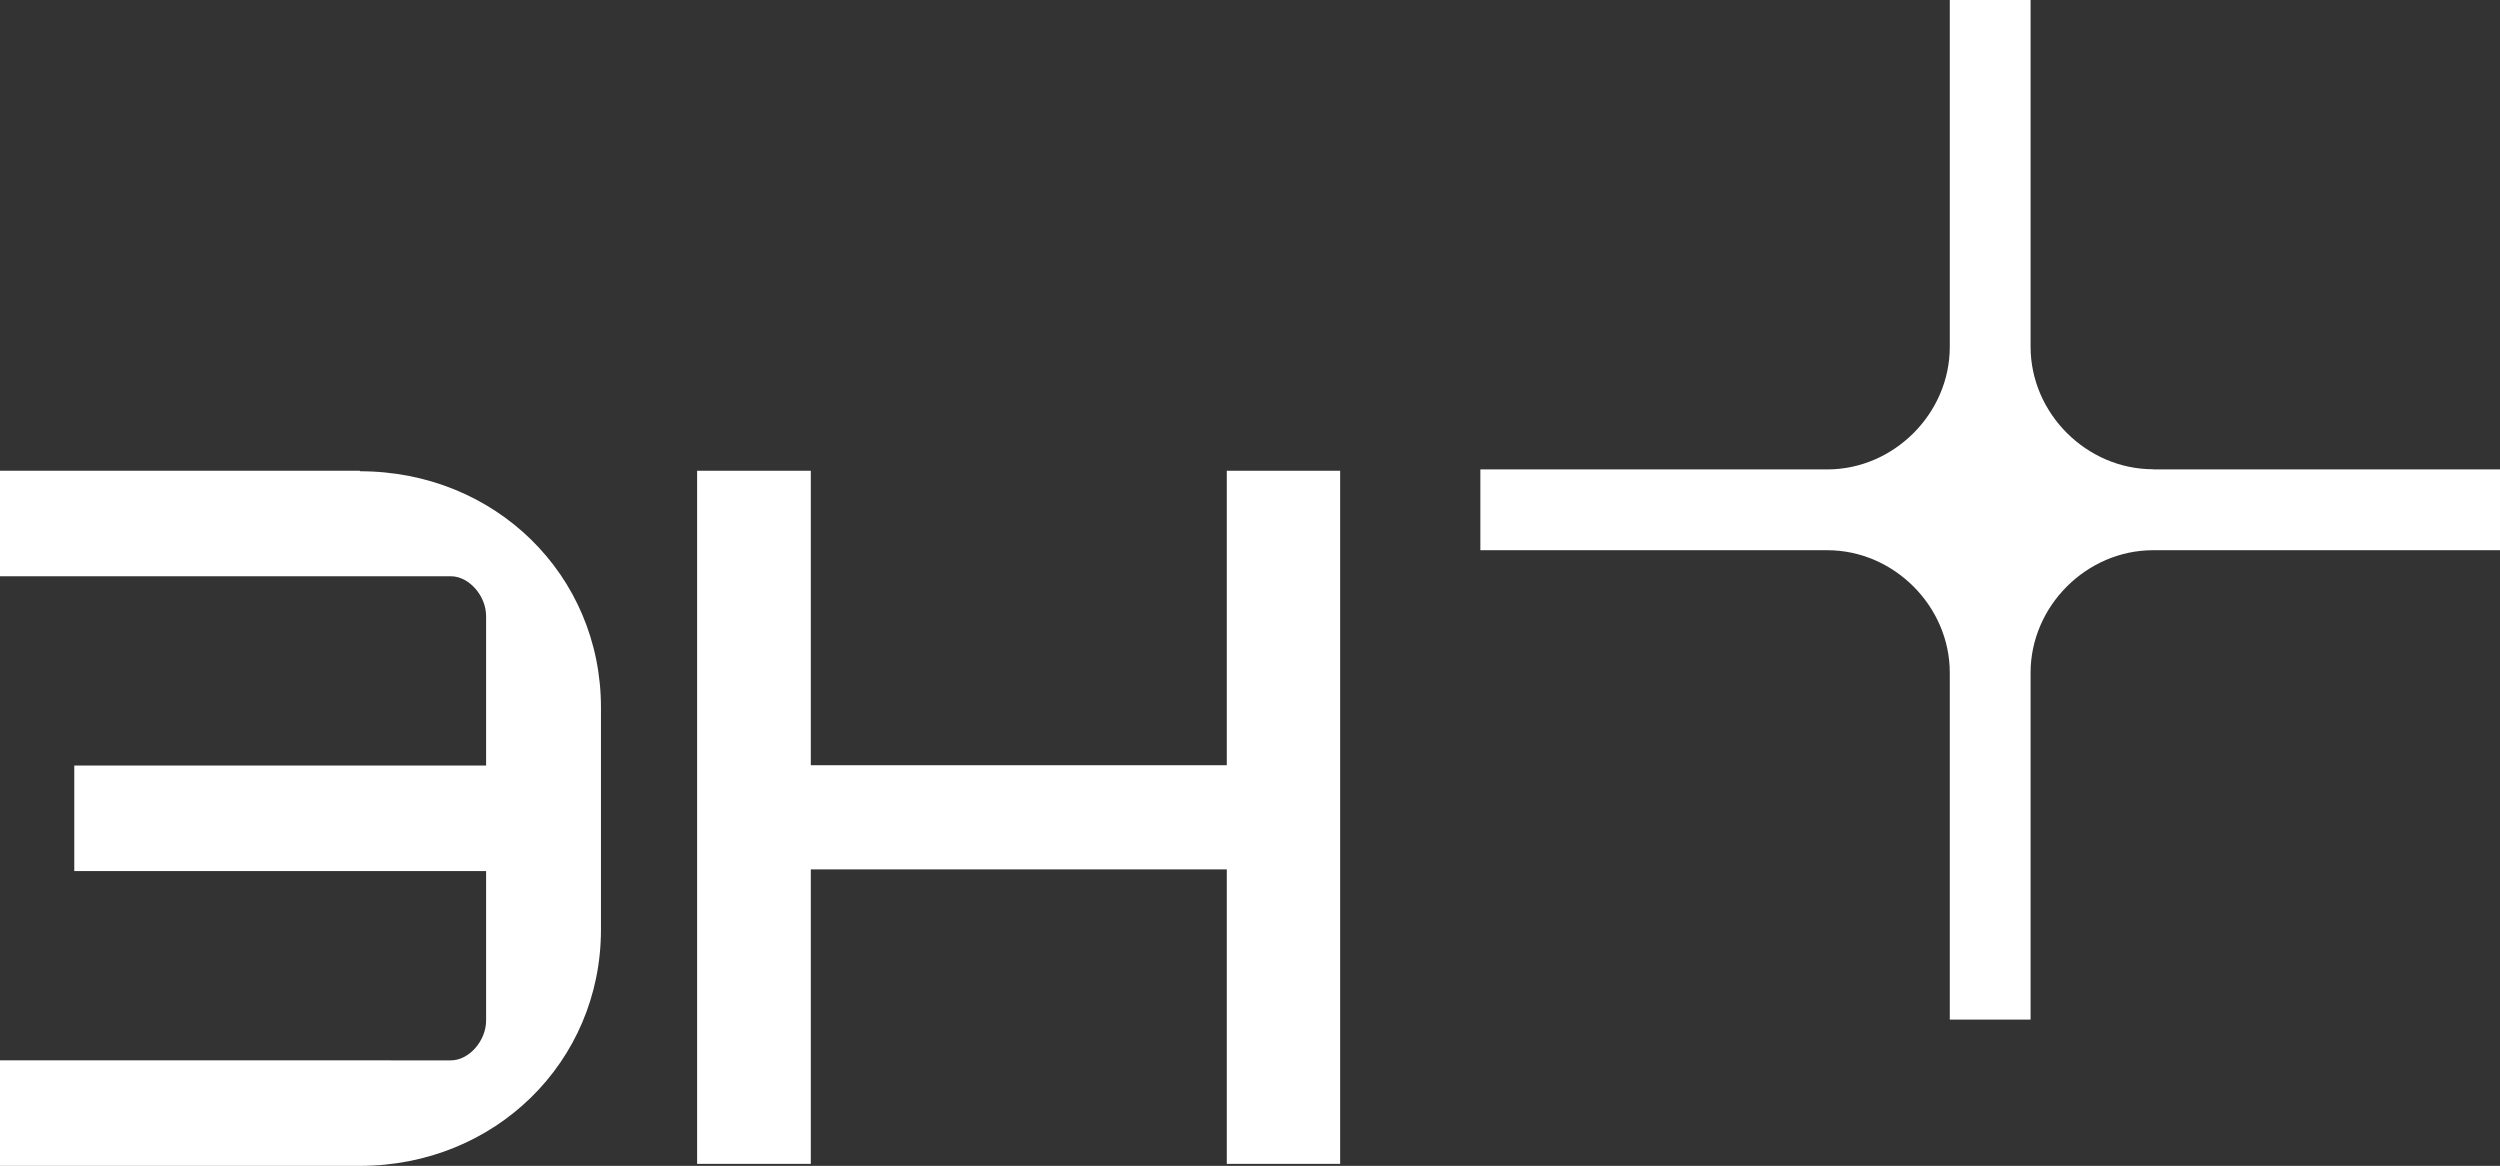 <?xml version="1.0" encoding="UTF-8"?> <svg xmlns="http://www.w3.org/2000/svg" id="_Слой_2" data-name="Слой 2" viewBox="0 0 149.76 69.84"><rect x="0" y="0" width="149.76" height="69.84" fill="#333333" stroke="none"/> <defs> <style> .cls-1 { fill: #fff; fill-rule: evenodd; } </style> </defs> <g id="_Слой_1-2" data-name="Слой 1"> <path class="cls-1" d="m128.98,28.11c-3.99,0-7.34-3.35-7.34-7.34V0h-4.84v20.78c0,3.99-3.35,7.34-7.34,7.34h-20.78v4.84h20.78c3.99,0,7.34,3.35,7.34,7.34v20.78h4.84v-20.78c0-3.99,3.35-7.34,7.34-7.34h20.78v-4.84h-20.78v-.02h0Z"></path> <path class="cls-1" d="m21.56,28.2H0v6.32h27.01c1.08,0,2.11,1.16,2.11,2.39v8.95H4.45v6.32h24.67v8.95c0,1.23-1.03,2.39-2.11,2.39H0v6.32h21.56c8.09,0,14.44-6.22,14.44-14.15v-13.31c0-7.94-6.34-14.15-14.44-14.15v-.03Z"></path> <polygon class="cls-1" points="73.49 28.2 73.49 45.84 48.57 45.84 48.57 28.2 41.76 28.2 41.76 69.72 48.57 69.72 48.57 52.08 73.49 52.08 73.49 69.72 80.28 69.72 80.28 28.2 73.49 28.2 73.49 28.2 73.49 28.2"></polygon> </g> </svg> 